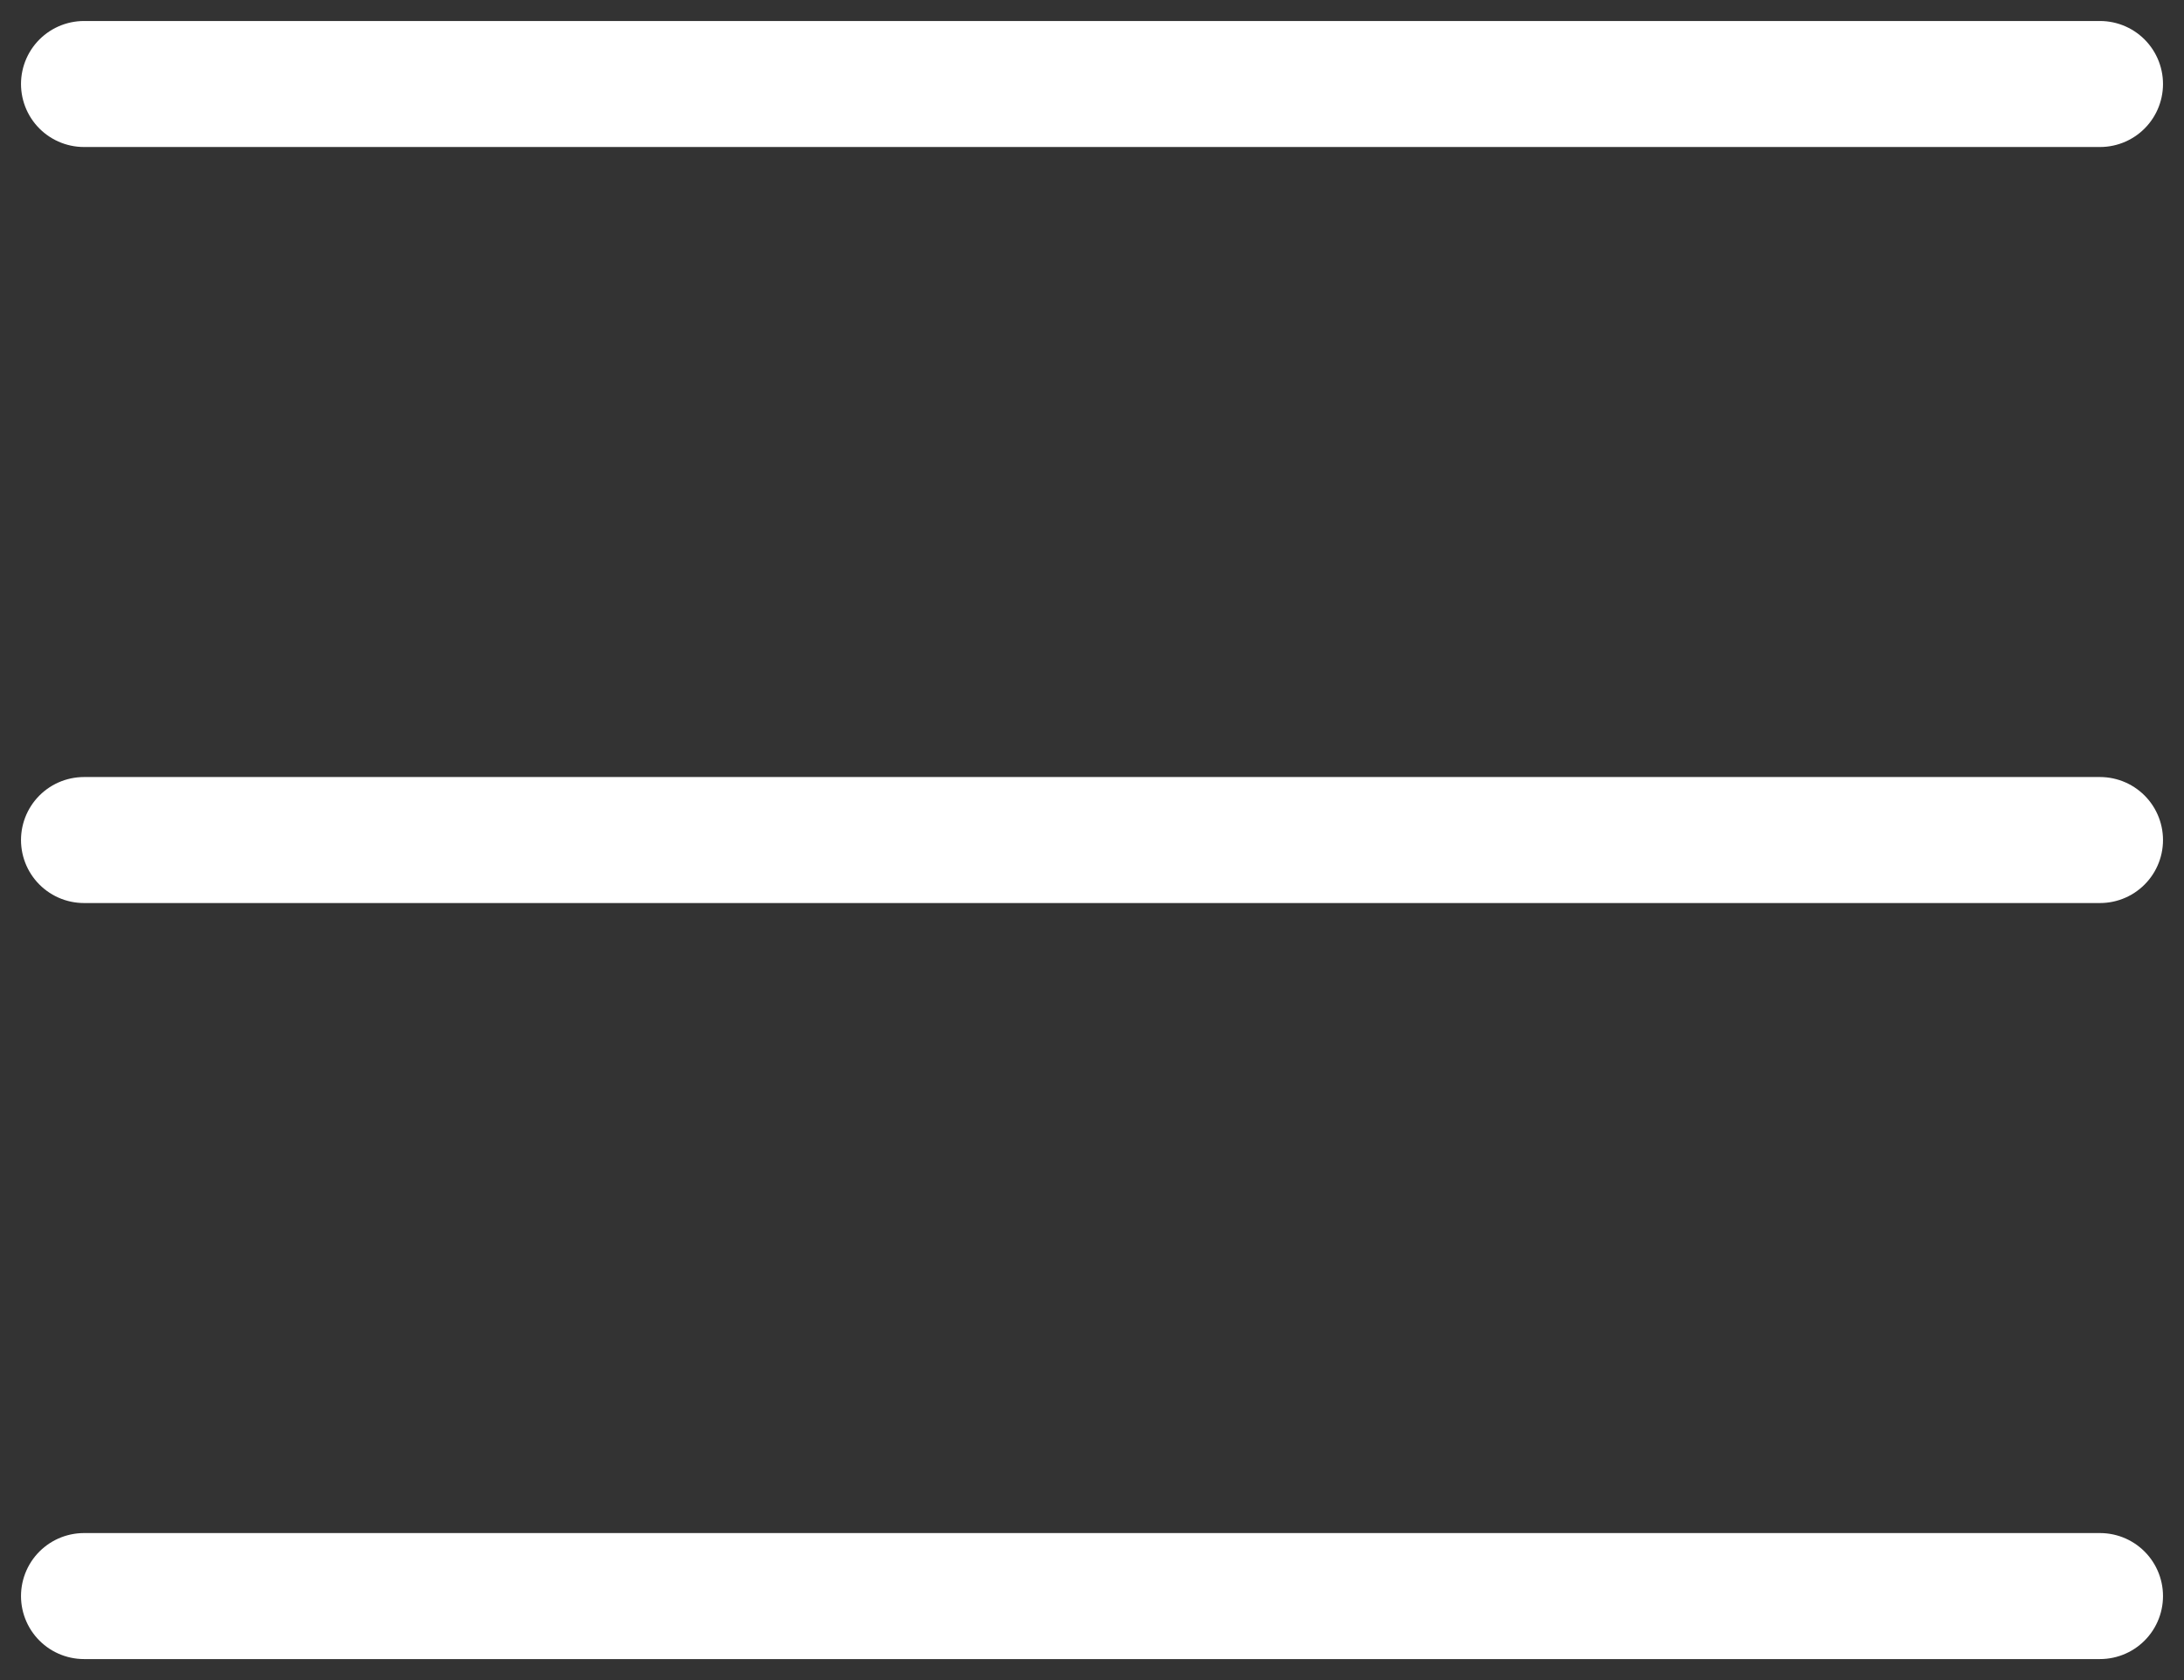 <svg xmlns="http://www.w3.org/2000/svg" width="26" height="20" viewBox="0 0 26 20" fill="none">
  <rect x="0" y="0" width="26" height="20" fill="#333333" stroke="none"/>
  <path d="M1 10H25" stroke="white" stroke-width="1.5" stroke-linecap="round" stroke-linejoin="round"/>
  <path d="M1 1H25" stroke="white" stroke-width="1.5" stroke-linecap="round" stroke-linejoin="round"/>
  <path d="M1 19H25" stroke="white" stroke-width="1.5" stroke-linecap="round" stroke-linejoin="round"/>
</svg>
